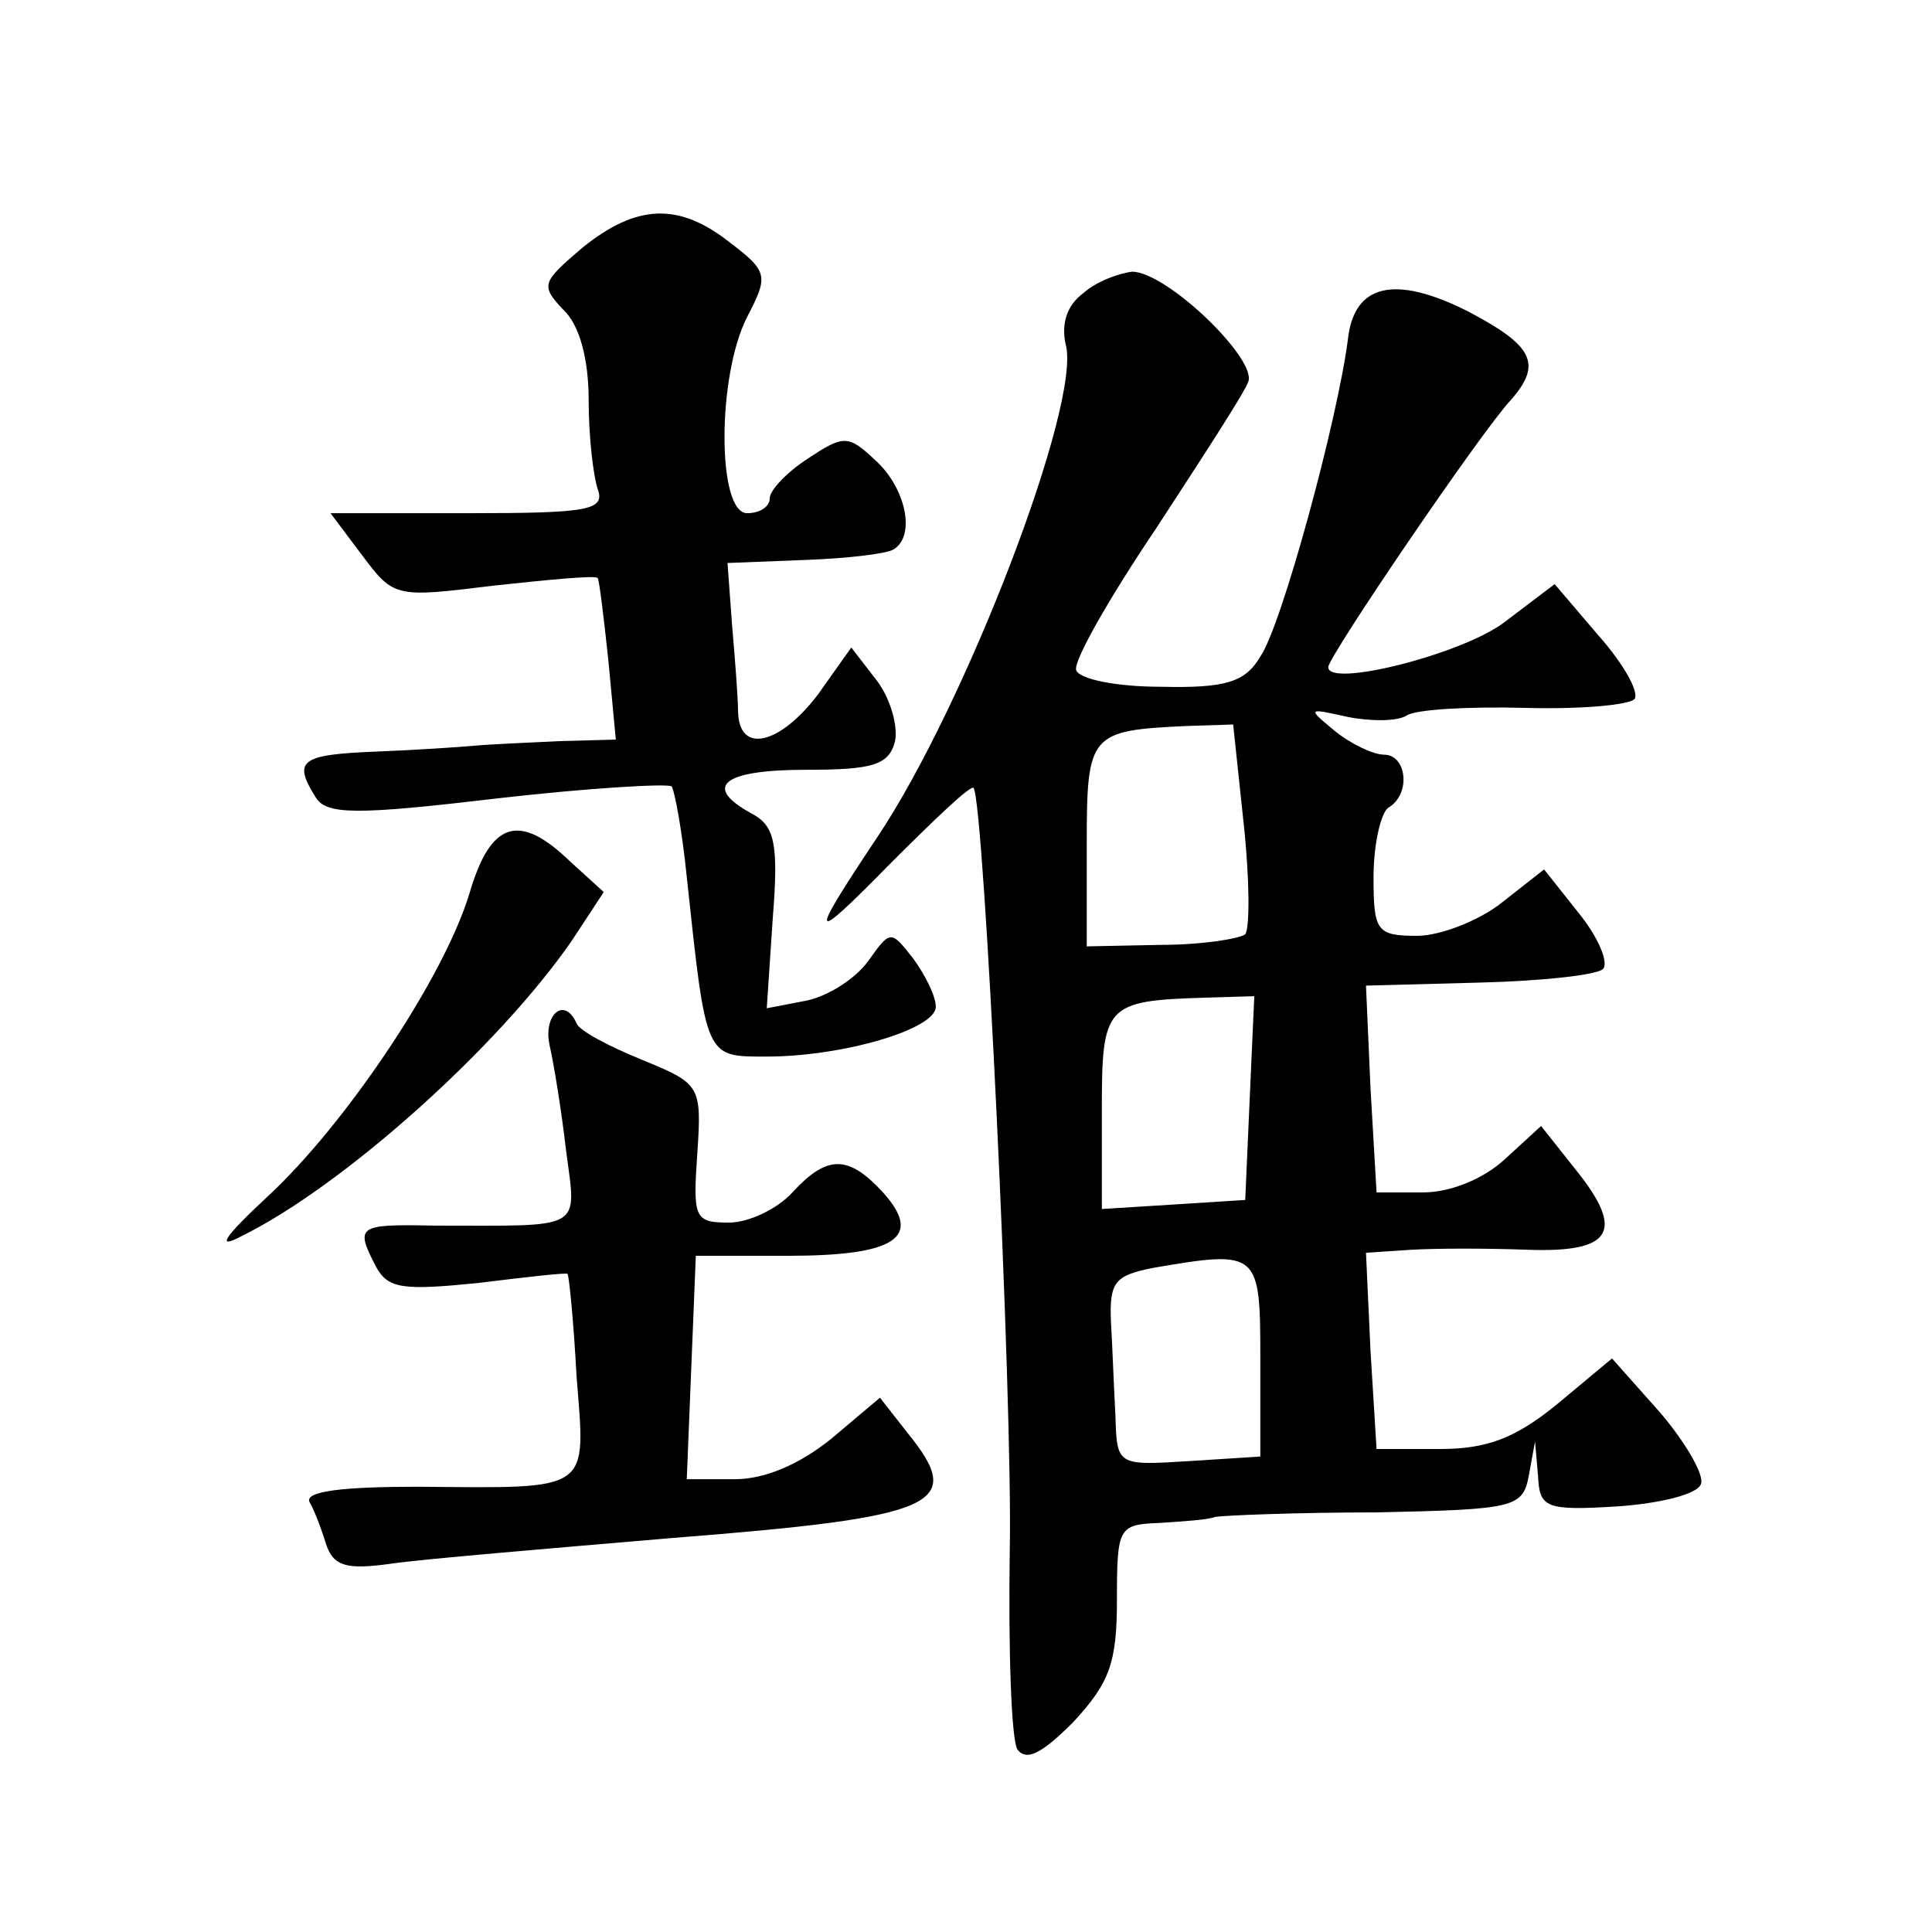 <?xml version="1.0" standalone="no"?>
<!DOCTYPE svg PUBLIC "-//W3C//DTD SVG 20010904//EN"
 "http://www.w3.org/TR/2001/REC-SVG-20010904/DTD/svg10.dtd">
<svg version="1.0" xmlns="http://www.w3.org/2000/svg"
 width="128pt" height="128pt" viewBox="0 0 128 128"
 preserveAspectRatio="xMidYMid meet">
<g transform="translate(0,128) scale(0.1,-0.1)"
fill="#0" stroke="none">
<path d="M386 1116 c-27 -23 -28 -25 -13 -41 11 -10 17 -33 17 -60 0 -24 3 -50
6 -59 5 -14 -6 -16 -85 -16 l-92 0 21 -28 c21 -28 22 -28 87 -20 37 4 68 7 69 5
1 -1 4 -26 7 -54 l5 -53 -37 -1 c-20 -1 -45 -2 -56 -3 -11 -1 -41 -3 -67 -4 -49
-2 -54 -6 -39 -30 7 -12 27 -12 120 -1 61 7 113 10 116 8 2 -3 7 -30 10 -60 13
-121 12 -119 53 -119 50 0 112 18 112 33 0 7 -7 21 -15 32 -15 19 -15 19 -30 -2
-8 -11 -26 -23 -41 -26 l-26 -5 4 60 c4 50 1 61 -14 69 -33 18 -19 29 36 29 44
0 55 3 59 19 2 10 -3 28 -12 40 l-17 22 -22 -31 c-25 -33 -52 -40 -53 -12 0 9 -2
35 -4 58 l-3 41 51 2 c28 1 54 4 59 7 15 9 8 41 -12 59 -18 17 -21 17 -45 1 -14
-9 -25 -21 -25 -26 0 -6 -7 -10 -15 -10 -20 0 -20 91 0 130 14 27 14 30 -11 49
-34 27 -62 26 -98 -3z M718 1086 c-11 -8 -15 -20 -12 -34 11 -38 -66 -239 -125
-327 -46 -69 -45 -72 9 -17 29 29 53 52 55 50 7 -9 26 -405 24 -505 -1 -66 1 -125
5 -132 6 -8 16 -3 37 18 24 26 29 39 29 81 0 48 1 50 28 51 15 1 32 2 37 4 6 1
54 3 107 3 92 2 97 3 101 25 l4 22 2 -23 c1 -21 5 -23 53 -20 28 2 53 8 55 15 2
6 -10 27 -27 47 l-32 36 -36 -30 c-28 -23 -47 -30 -78 -30 l-42 0 -4 65 -3 65 30
2 c17 1 51 1 77 0 56 -2 65 12 32 53 l-23 29 -24 -22 c-14 -13 -36 -22 -54 -22
l-31 0 -4 69 -3 68 75 2 c41 1 78 5 82 9 4 4 -3 21 -16 37 l-23 29 -28 -22 c-15
-12 -41 -22 -56 -22 -27 0 -29 3 -29 39 0 22 5 43 10 46 15 9 12 35 -3 35 -7 0
-22 7 -33 16 -18 15 -18 15 9 9 15 -3 33 -3 39 1 6 4 41 6 79 5 37 -1 69 2 72 6
3 5 -8 24 -24 42 l-29 34 -33 -25 c-27 -21 -117 -44 -117 -30 0 7 102 157 121 177
21 24 15 36 -29 59 -48 24 -75 18 -79 -19 -7 -54 -44 -190 -58 -210 -10 -17 -23
-21 -66 -20 -29 0 -54 5 -56 11 -2 6 22 48 53 94 30 46 58 89 61 97 6 15 -54 73
-77 73 -8 -1 -23 -6 -32 -14z m106 -352 c4 -37 4 -69 1 -73 -4 -3 -29 -7 -56 -7
l-49 -1 0 68 c0 73 2 75 66 78 l31 1 7 -66z m4 -181 l-3 -68 -47 -3 -48 -3 0 65
c0 70 2 73 68 75 l33 1 -3 -67z m7 -173 l0 -65 -47 -3 c-48 -3 -48 -3 -49 30 -1
18 -2 46 -3 63 -1 26 3 30 28 35 70 12 71 11 71 -60z M311 688 c-17 -56 -82 -153
-134 -201 -29 -27 -34 -35 -17 -26 67 33 170 125 219 196 l21 32 -22 20 c-34 33
-53 27 -67 -21z M364 588 c3 -13 8 -44 11 -70 7 -54 13 -50 -87 -50 -51 1 -53 0
-39 -27 8 -15 18 -16 68 -11 32 4 59 7 59 6 1 -1 4 -31 6 -68 6 -77 11 -74 -105
-73 -50 0 -75 -3 -72 -10 3 -5 8 -18 11 -28 5 -15 14 -17 43 -13 20 3 104 10 186
17 178 14 195 22 156 70 l-18 23 -32 -27 c-21 -17 -44 -27 -64 -27 l-32 0 3 74
3 74 61 0 c71 0 90 12 63 42 -23 25 -37 25 -60 0 -10 -11 -29 -20 -42 -20 -23 0
-24 3 -21 46 3 45 2 46 -37 62 -22 9 -41 19 -43 24 -8 18 -22 6 -18 -14z"/>
</g>
</svg>
